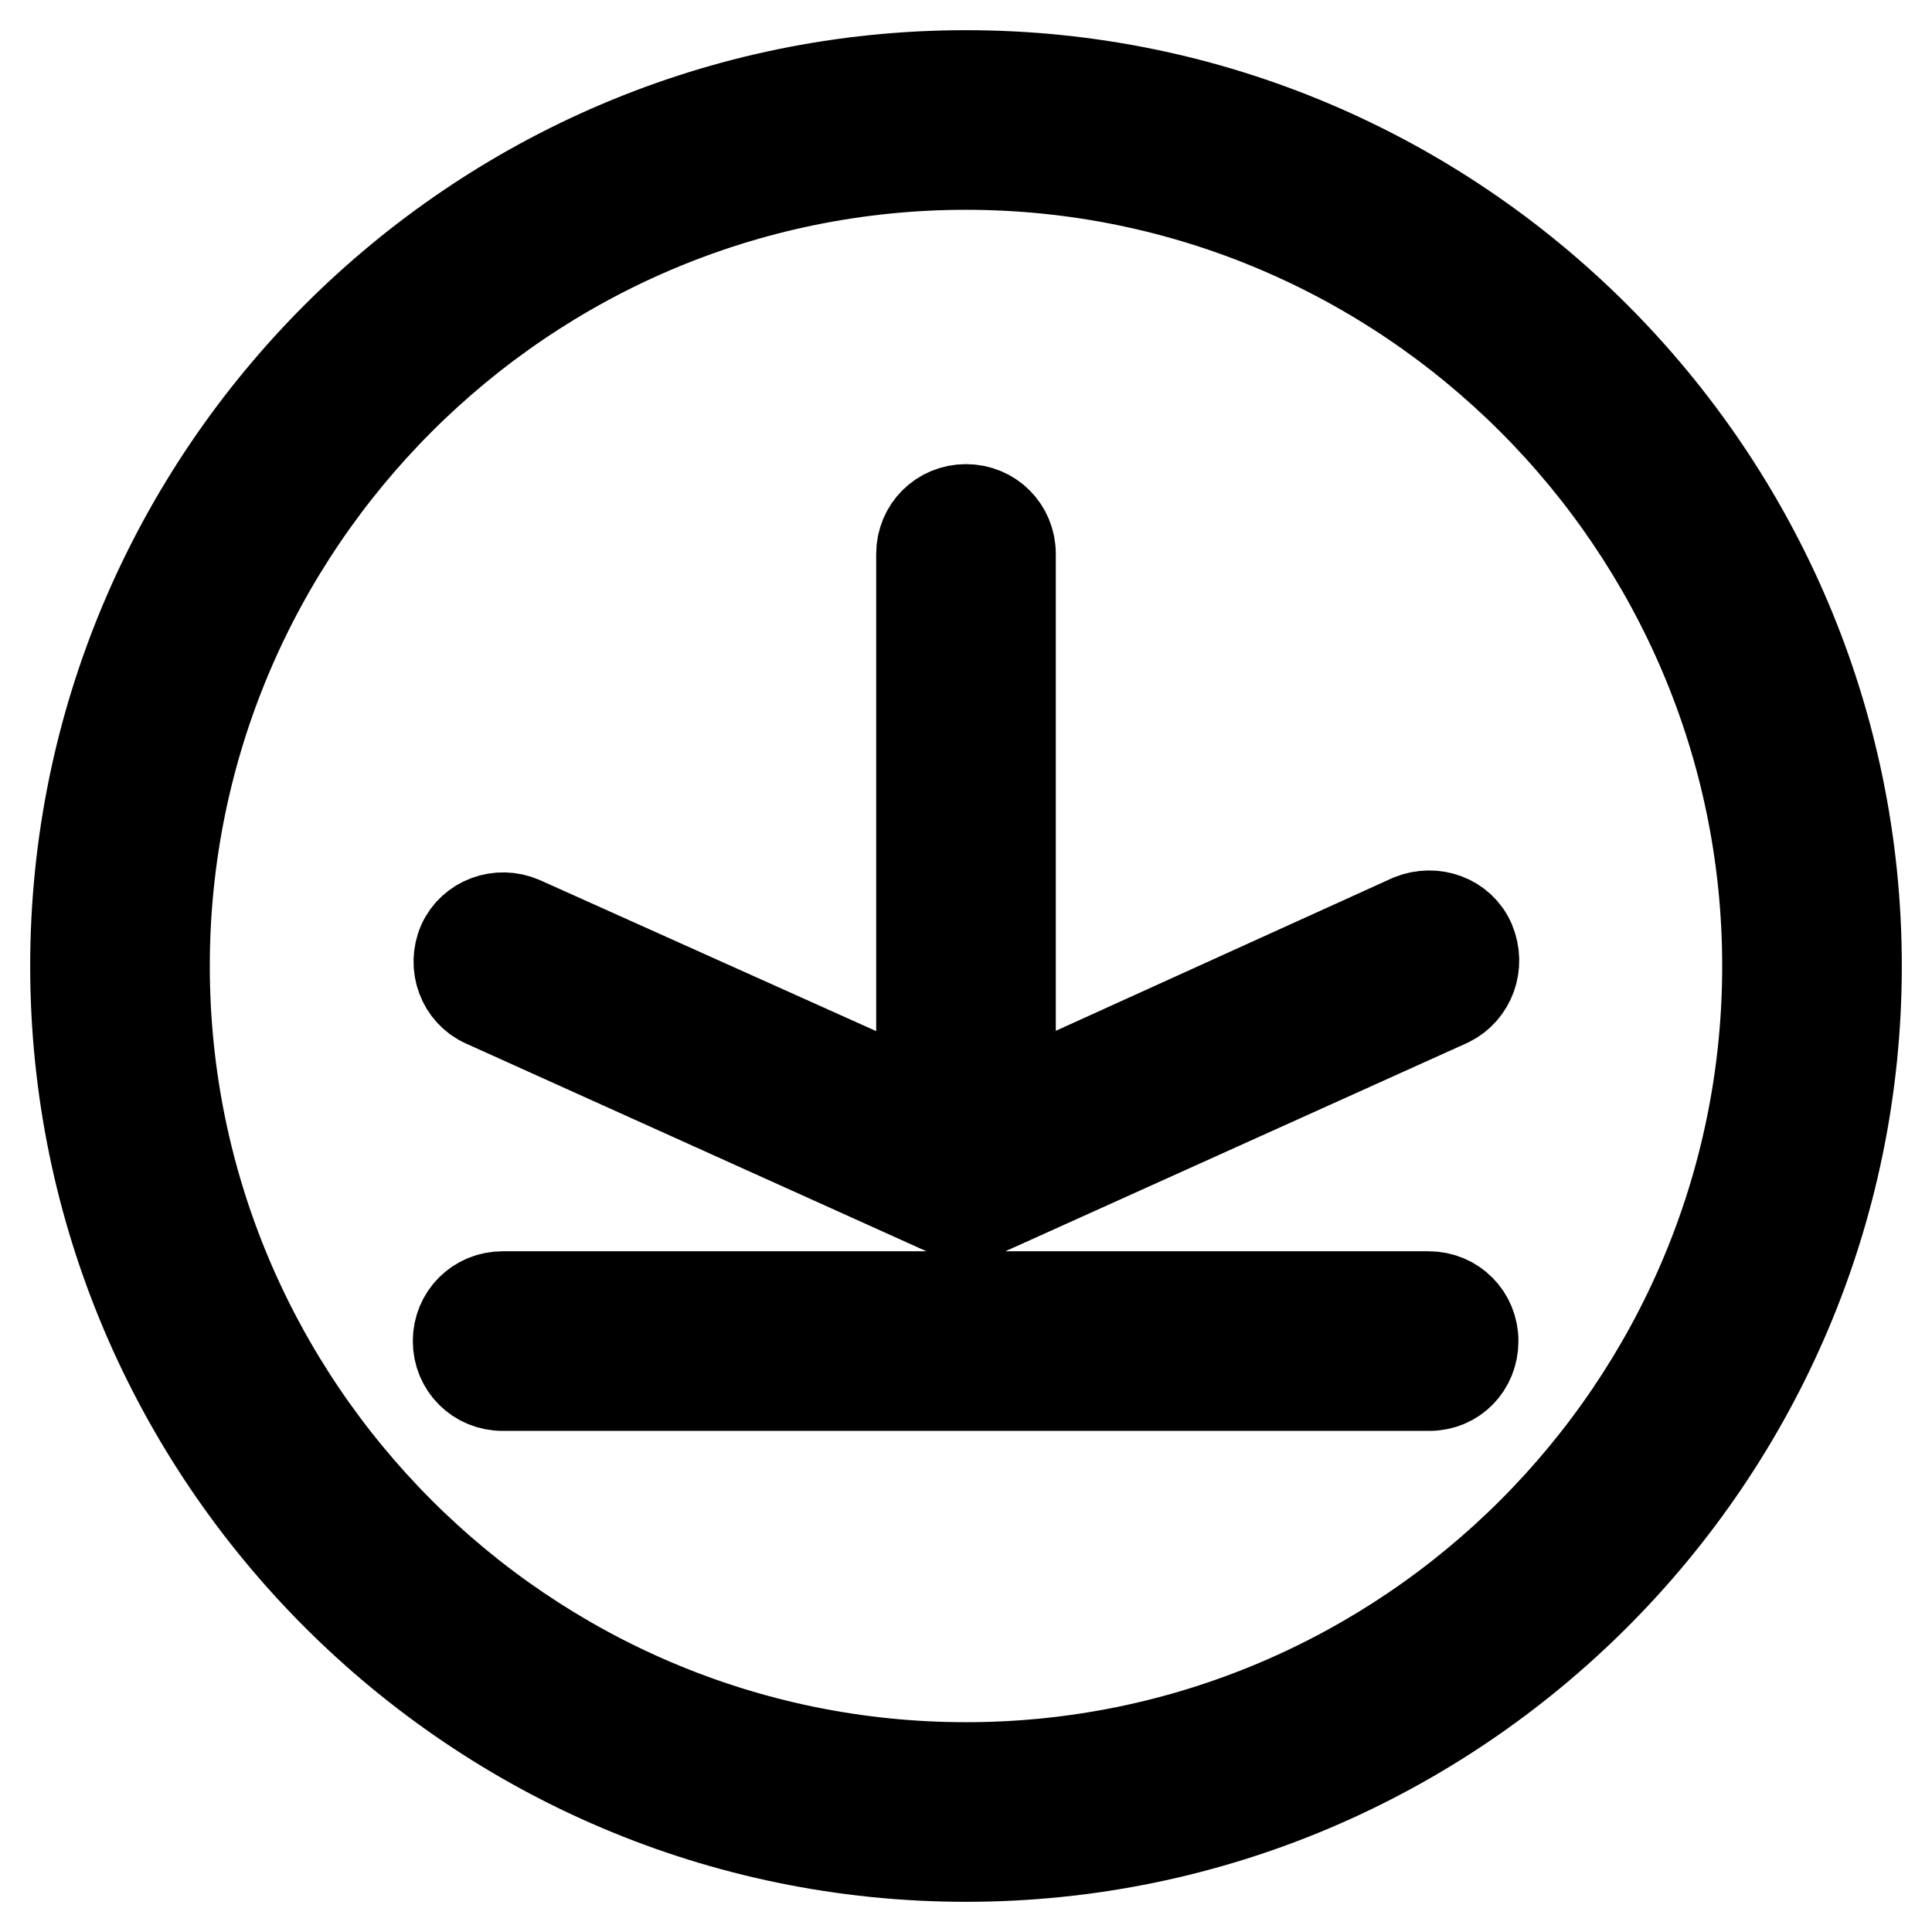 <?xml version="1.0" encoding="utf-8"?>
<!-- Svg Vector Icons : http://www.onlinewebfonts.com/icon -->
<!DOCTYPE svg PUBLIC "-//W3C//DTD SVG 1.1//EN" "http://www.w3.org/Graphics/SVG/1.1/DTD/svg11.dtd">
<svg version="1.1" xmlns="http://www.w3.org/2000/svg" xmlns:xlink="http://www.w3.org/1999/xlink" x="0px" y="0px" viewBox="0 0 256 256" enable-background="new 0 0 256 256" xml:space="preserve">
<g> <path stroke-width="12" fill-opacity="0" stroke="#000000"  d="M128,246c-65,0-118-53-118-118C10,63,63,10,128,10c65,0,118,53,118,118C246,193,193,246,128,246z M128,21.8 C69.5,21.8,21.8,69.5,21.8,128c0,58.5,47.7,106.2,106.2,106.2c58.5,0,106.2-47.7,106.2-106.2C234.2,69.5,186.5,21.8,128,21.8z  M189.4,183.6H66.6c-3.3,0-5.9-2.6-5.9-5.9s2.6-5.9,5.9-5.9h122.7c3.3,0,5.9,2.6,5.9,5.9S192.7,183.6,189.4,183.6z M194.8,124.8 c-1.3-3-4.8-4.2-7.8-3l-53.1,24.1V73.4c0-3.3-2.6-5.9-5.9-5.9c-3.3,0-5.9,2.6-5.9,5.9v72.5l-53-23.8c-3-1.3-6.5,0-7.8,2.9 c-1.3,3,0,6.5,2.9,7.8l61.4,27.7h0.2c0.1,0.1,0.4,0.1,0.5,0.1h0.2c0.1,0,0.2,0.1,0.4,0.1h2.4c0.1,0,0.2,0,0.4-0.1h0.2 c0.1,0,0.4-0.1,0.5-0.1c0,0,0.1,0,0.1-0.1h0.1l61.4-27.7C194.8,131.3,196.1,127.9,194.8,124.8L194.8,124.8z"/></g>
</svg>